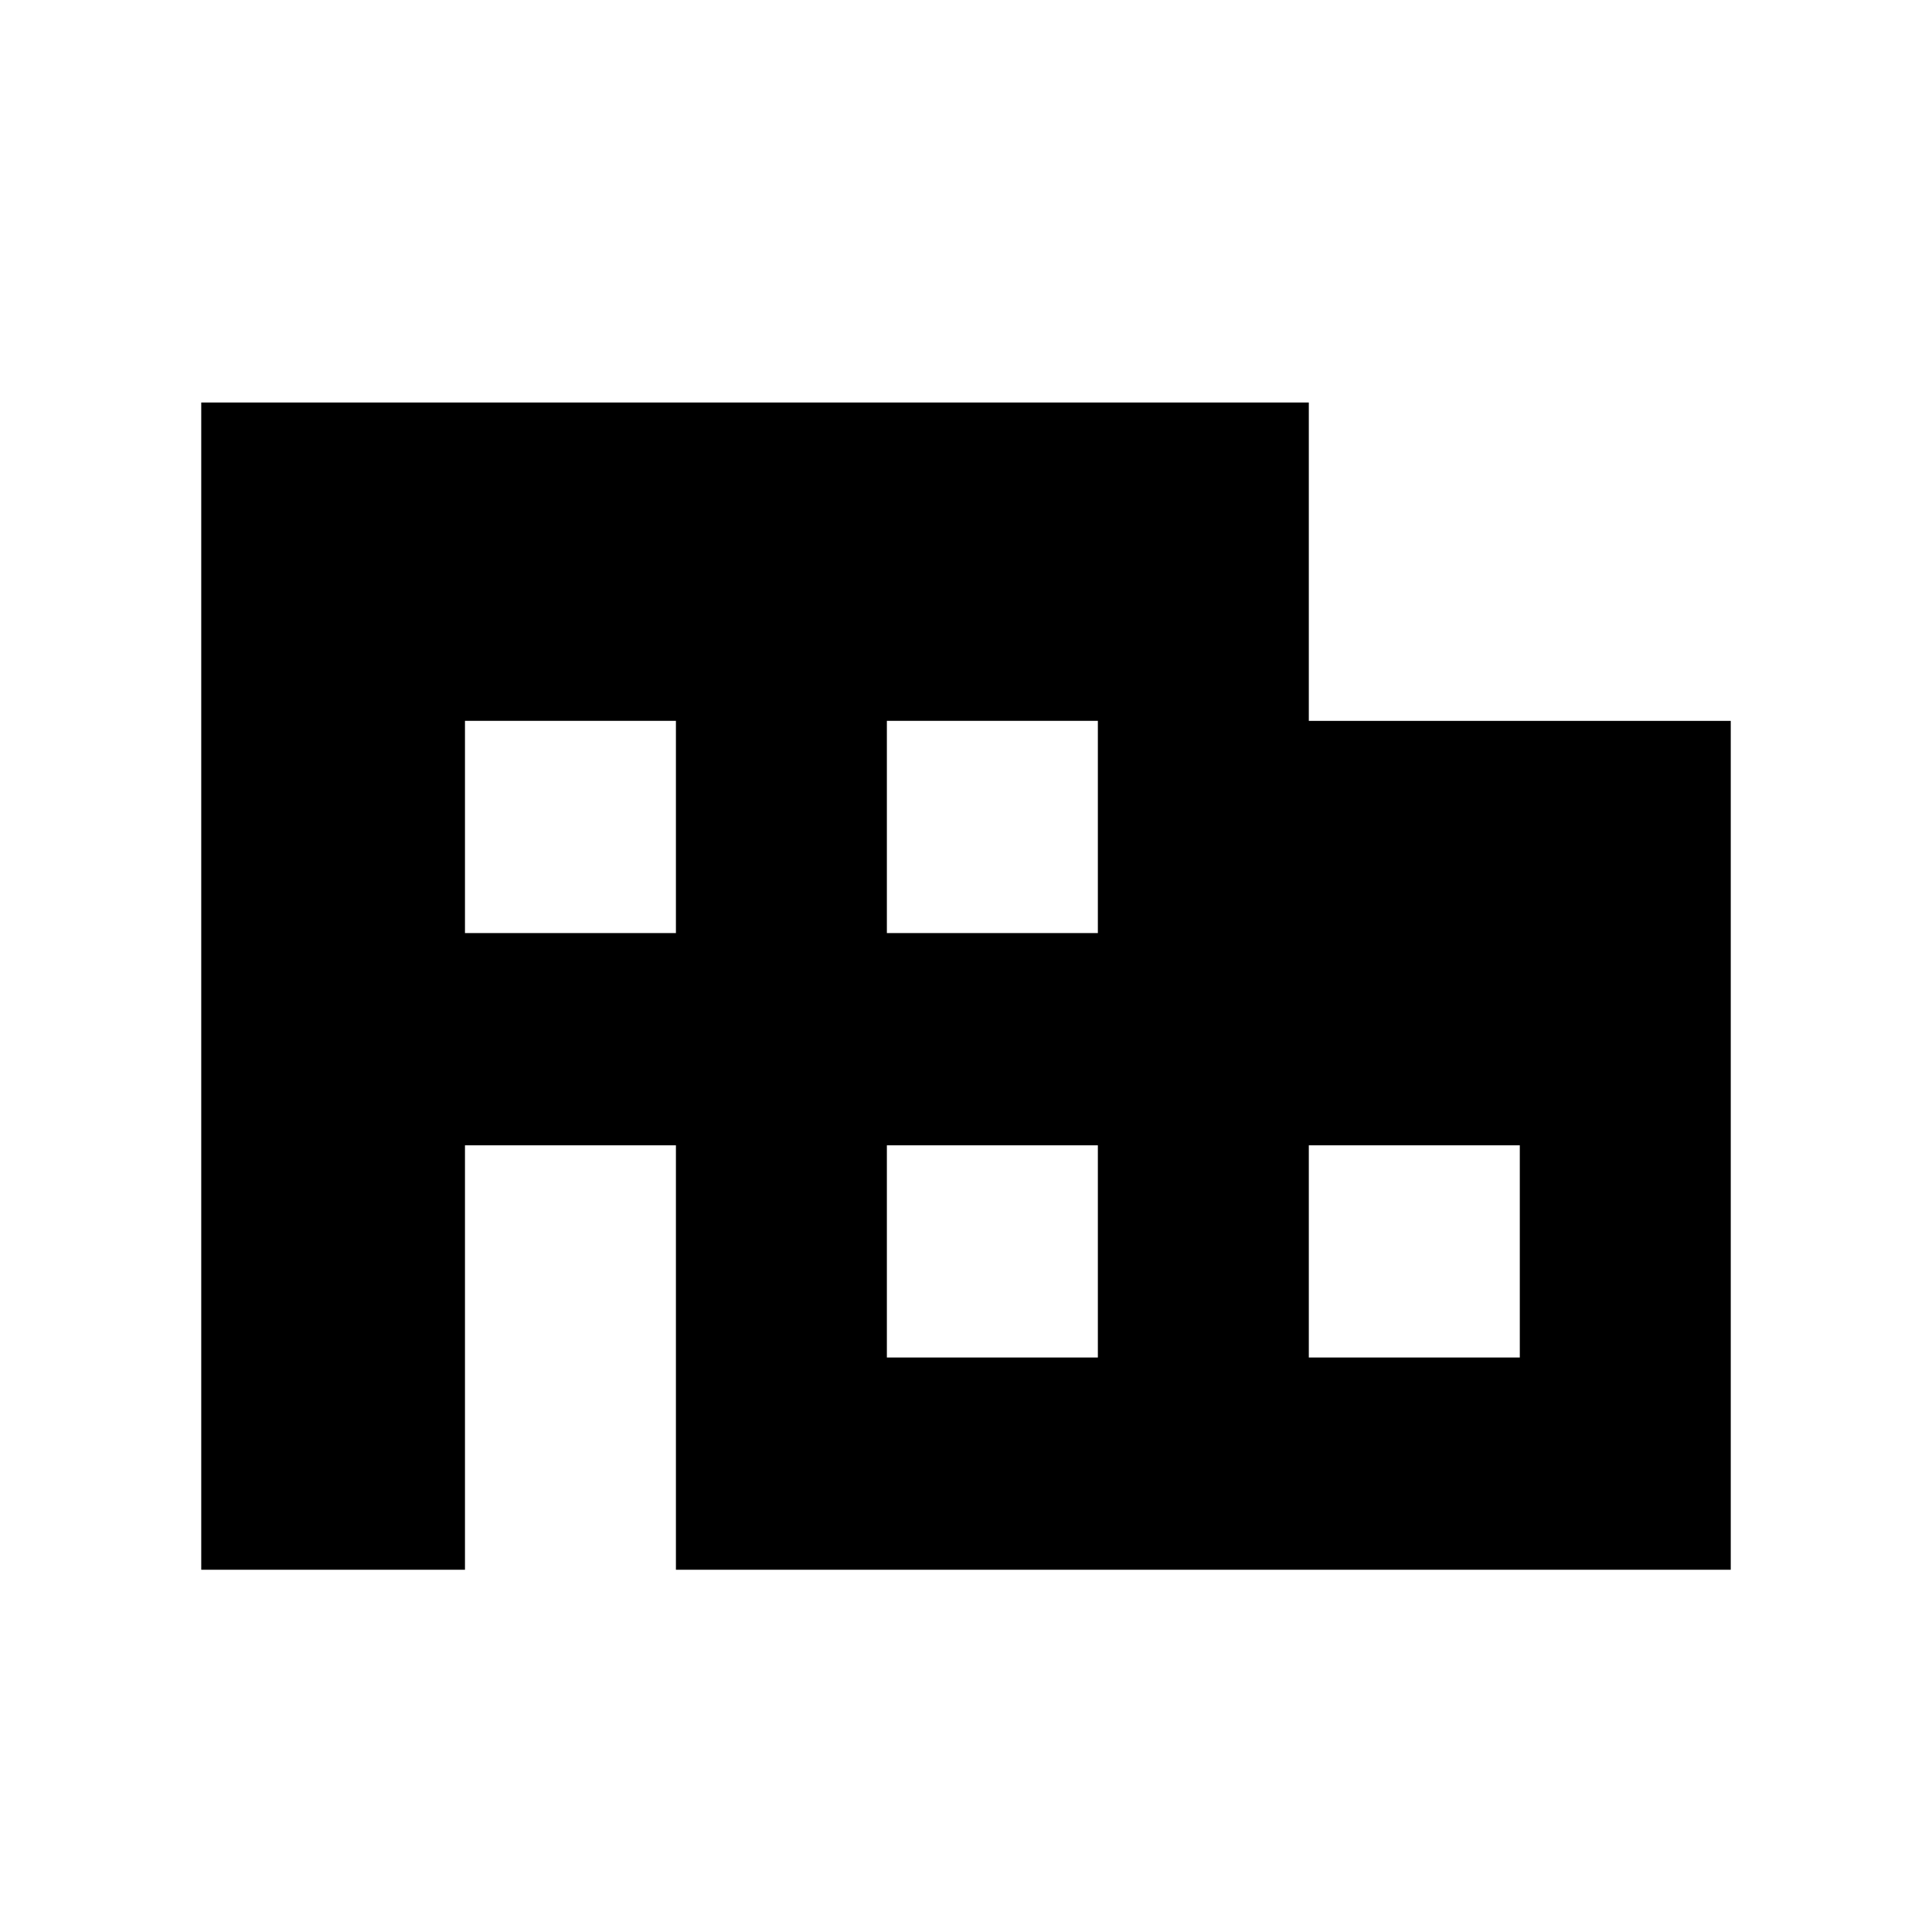 <svg viewBox="0 0 48 48" xmlns="http://www.w3.org/2000/svg"><path d="M32.517 17.91V10H5v29h6.552V28.455h5.241V39H43V17.91H32.517zm-5.241 15.817h-5.242v-5.272h5.242v5.272zM16.793 23.182h-5.241v-5.273h5.241v5.273zm10.483 0h-5.242v-5.273h5.242v5.273zm10.483 10.545h-5.242v-5.272h5.242v5.272z" fill-rule="evenodd"/></svg>